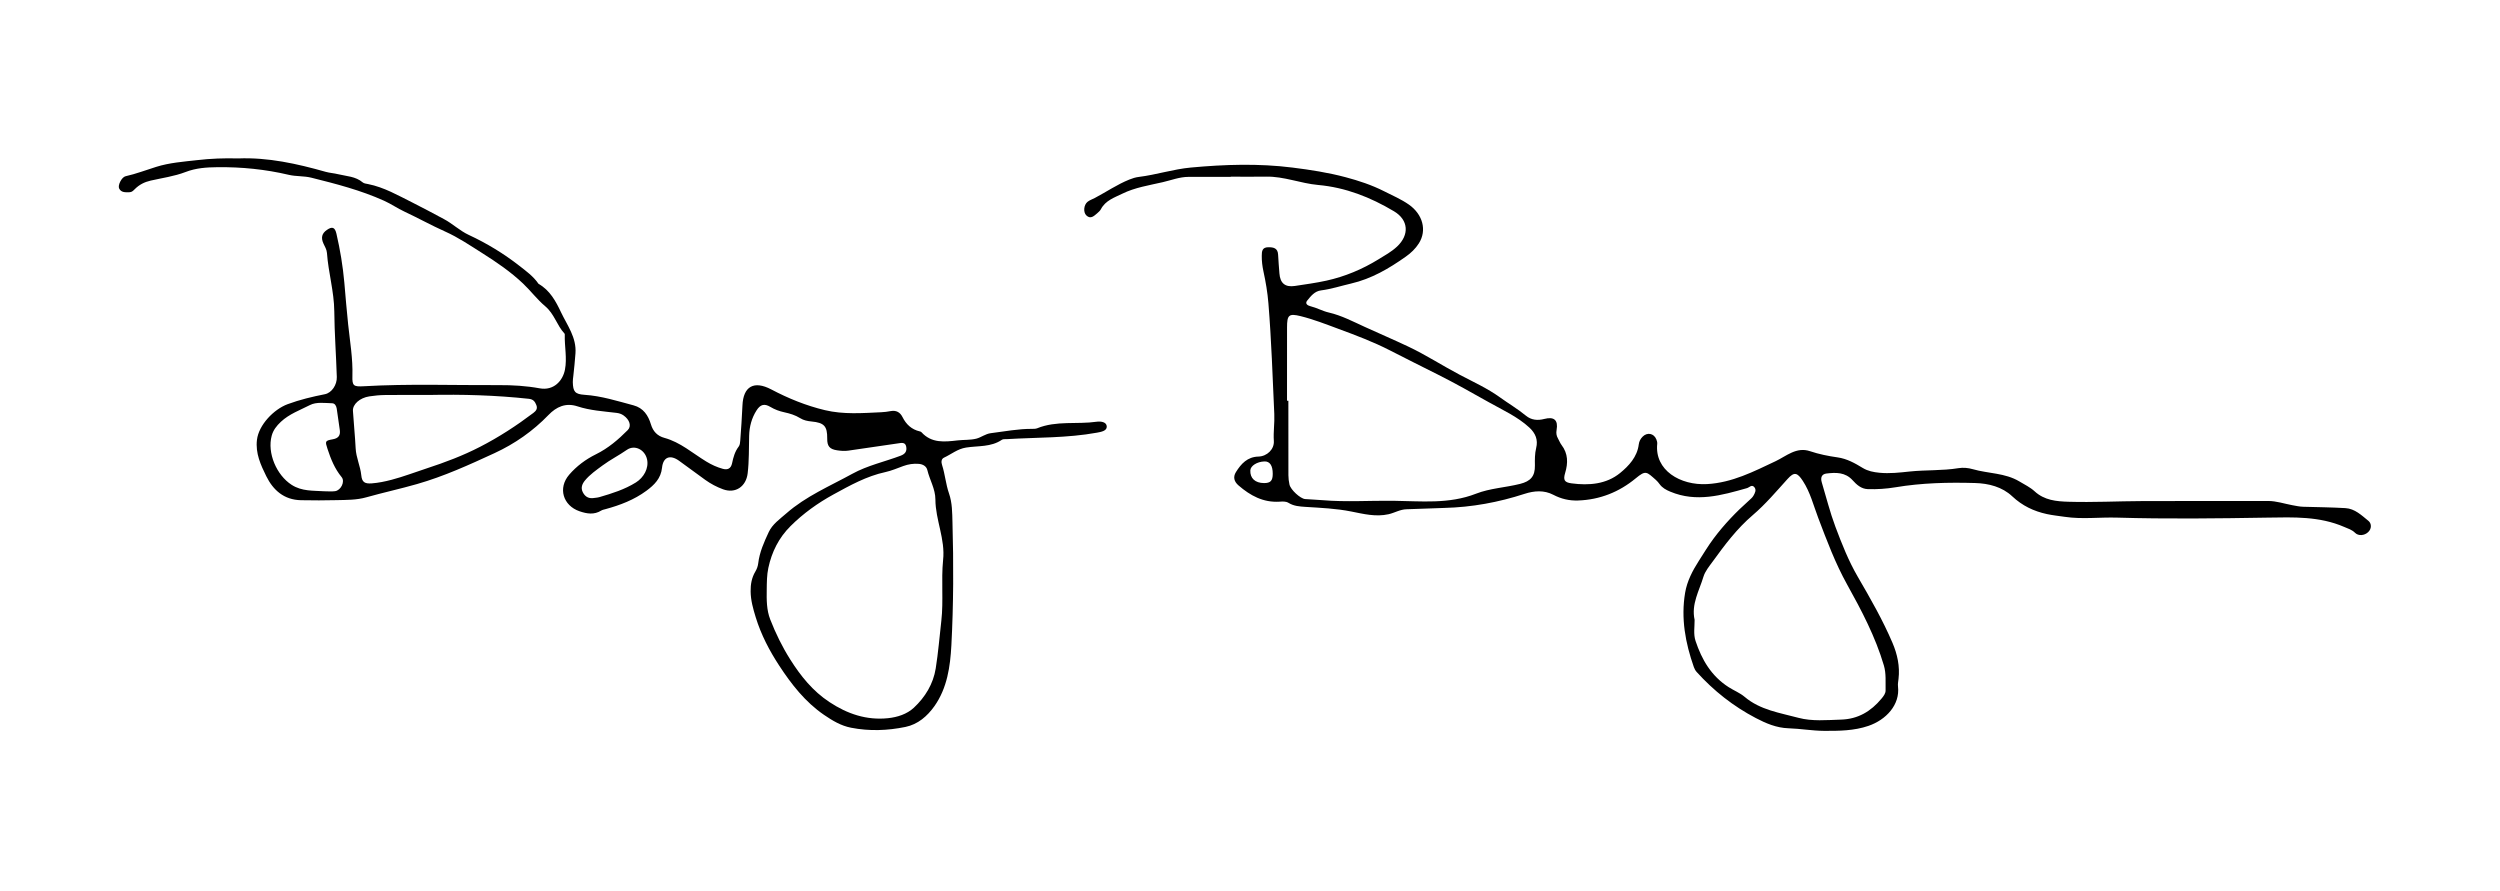 <?xml version="1.0" encoding="utf-8"?>
<!-- Generator: Adobe Illustrator 27.4.1, SVG Export Plug-In . SVG Version: 6.00 Build 0)  -->
<svg version="1.1" id="Layer_1" xmlns="http://www.w3.org/2000/svg" xmlns:xlink="http://www.w3.org/1999/xlink" x="0px" y="0px"
	 viewBox="0 0 774 276" style="enable-background:new 0 0 774 276;" xml:space="preserve">
<g>
	<path d="M381.03,54.76c-4.35,0-8.7,0-13.05,0c-2.78,0-5.34,1.03-7.99,1.64c-4.23,0.98-8.58,1.63-12.51,3.56
		c-2.45,1.2-5.21,2.09-6.63,4.79c-0.26,0.5-0.73,0.91-1.17,1.29c-0.99,0.83-2.04,1.92-3.35,0.65c-1.03-1-0.8-3.28,0.39-4.22
		c0.64-0.51,1.48-0.78,2.22-1.17c3.57-1.88,6.91-4.18,10.67-5.7c0.95-0.39,1.97-0.71,2.99-0.83c5.41-0.67,10.61-2.39,16.07-2.9
		c10.51-0.97,21.03-1.31,31.49,0.01c5.51,0.69,11.08,1.55,16.43,2.98c4.03,1.07,8.11,2.41,11.95,4.36c2.59,1.32,5.25,2.44,7.65,4.12
		c4.3,3.02,5.65,7.97,3.09,12c-1.04,1.65-2.47,3.01-4.07,4.13c-5.2,3.67-10.57,6.84-16.95,8.32c-3.07,0.71-6.09,1.71-9.25,2.11
		c-2.01,0.25-3.15,1.75-4.28,3.13c-0.81,0.99,0.1,1.55,0.97,1.77c1.96,0.48,3.77,1.51,5.68,1.95c3.96,0.91,7.54,2.81,11.12,4.44
		c4.45,2.03,8.97,3.97,13.4,6.06c5.58,2.63,10.72,5.99,16.15,8.84c4.17,2.19,8.51,4.17,12.31,6.91c2.66,1.92,5.52,3.6,8.06,5.69
		c1.68,1.39,3.65,1.55,5.7,1.01c3.02-0.79,4.34,0.36,3.8,3.42c-0.17,0.94-0.06,1.79,0.42,2.61c0.39,0.67,0.65,1.43,1.12,2.04
		c2.04,2.69,2.03,5.57,1.11,8.65c-0.65,2.17-0.25,2.93,1.97,3.22c5.37,0.72,10.78,0.28,15.03-3.19c2.67-2.18,5.32-4.97,5.79-8.87
		c0.11-0.91,0.53-1.73,1.19-2.39c1.44-1.45,3.5-1.05,4.26,0.85c0.16,0.41,0.31,0.89,0.27,1.32c-0.88,8.24,7.16,12.98,15.45,12.51
		c7.79-0.45,14.39-3.88,21.2-7.09c3.3-1.56,6.45-4.51,10.63-3.1c2.79,0.94,5.65,1.51,8.54,1.92c2.91,0.41,5.38,1.8,7.79,3.27
		c1.63,0.99,3.36,1.31,5.18,1.49c3.13,0.31,6.25-0.05,9.33-0.38c5.04-0.53,10.13-0.22,15.14-1.04c1.48-0.24,3.01-0.09,4.45,0.32
		c4.77,1.38,9.96,1.12,14.41,3.79c1.62,0.97,3.36,1.81,4.72,3.06c3.03,2.79,6.74,3.12,10.52,3.23c7.6,0.23,15.2-0.18,22.79-0.21
		c12.99-0.05,25.99-0.01,38.98-0.03c2.57,0,4.98,0.84,7.46,1.3c1.15,0.21,2.26,0.46,3.43,0.49c4.35,0.12,8.7,0.17,13.04,0.42
		c2.94,0.17,5.02,2.25,7.14,3.96c0.94,0.76,1.08,2.37-0.11,3.48c-1.16,1.09-3,1.24-4.04,0.21c-0.97-0.97-2.17-1.32-3.37-1.83
		c-7.64-3.31-15.64-3.01-23.73-2.88c-15.52,0.26-31.05,0.46-46.58,0c-5.39-0.16-10.78,0.56-16.16-0.24
		c-1.86-0.28-3.74-0.46-5.58-0.86c-4.05-0.88-7.6-2.56-10.73-5.5c-3.1-2.92-7.27-3.99-11.5-4.11c-8.25-0.24-16.48-0.05-24.66,1.32
		c-2.81,0.47-5.68,0.66-8.54,0.57c-2.07-0.07-3.48-1.39-4.73-2.77c-2.28-2.5-5.18-2.42-8.09-2.06c-1.45,0.18-1.9,1.23-1.43,2.77
		c1.38,4.57,2.52,9.2,4.2,13.68c2,5.33,4.07,10.59,6.95,15.54c3.87,6.65,7.71,13.35,10.73,20.42c1.49,3.49,2.34,7.27,1.87,11.18
		c-0.09,0.77-0.25,1.56-0.16,2.32c0.67,5.72-3.72,10.36-9.16,12.22c-4.43,1.52-9.08,1.56-13.68,1.54c-3.69-0.02-7.37-0.68-11.07-0.8
		c-3.71-0.12-6.97-1.52-10.12-3.17c-6.96-3.64-13.04-8.44-18.3-14.26c-0.38-0.42-0.68-0.96-0.87-1.5
		c-2.63-7.47-4.04-15.09-2.71-23.02c0.61-3.63,2.3-6.83,4.26-9.9c1.5-2.34,2.93-4.72,4.6-6.95c3.23-4.32,6.94-8.19,10.97-11.77
		c0.48-0.43,1-0.87,1.31-1.41c0.47-0.83,1.04-1.82,0.26-2.7c-0.79-0.89-1.5,0.12-2.25,0.33c-7.83,2.22-15.65,4.49-23.75,1.09
		c-1.29-0.54-2.45-1.16-3.29-2.31c-0.34-0.47-0.72-0.93-1.15-1.31c-2.89-2.53-3.1-3.12-6.27-0.49c-5.12,4.23-11.08,6.61-17.81,6.85
		c-2.71,0.1-5.25-0.49-7.69-1.77c-2.88-1.5-5.93-1.25-8.9-0.29c-8.07,2.63-16.33,4.15-24.83,4.36c-3.89,0.09-7.79,0.33-11.68,0.41
		c-2.02,0.04-3.7,1.11-5.59,1.54c-3.96,0.89-7.75-0.09-11.56-0.84c-4.67-0.93-9.4-1.13-14.13-1.43c-1.83-0.12-3.63-0.23-5.25-1.23
		c-0.88-0.54-1.89-0.44-2.85-0.38c-5.02,0.3-9.02-1.88-12.66-5.03c-1.38-1.19-1.76-2.6-0.81-4.13c1.61-2.58,3.54-4.72,6.97-4.81
		c2.66-0.07,4.95-2.26,4.77-4.85c-0.19-2.79,0.27-5.54,0.14-8.32c-0.52-11.43-0.89-22.85-1.82-34.26c-0.27-3.37-0.83-6.64-1.54-9.91
		c-0.34-1.58-0.54-3.19-0.52-4.81c0.01-1.39,0.1-2.63,1.99-2.66c1.67-0.02,2.98,0.27,3.07,2.32c0.09,1.94,0.27,3.87,0.41,5.8
		c0.22,3.02,1.77,4.32,4.77,3.87c3.27-0.5,6.57-0.94,9.79-1.65c5.74-1.27,11.11-3.52,16.11-6.6c1.98-1.22,3.99-2.31,5.74-3.94
		c3.87-3.63,3.59-8.24-0.95-10.94c-7.26-4.33-14.98-7.38-23.49-8.14c-5.43-0.49-10.58-2.69-16.12-2.58
		c-3.64,0.07-7.27,0.01-10.91,0.01C381.03,54.69,381.03,54.73,381.03,54.76z M398.46,124.06c0.14,0,0.28,0,0.42,0
		c0,7.69-0.01,15.38,0.01,23.07c0,0.96,0.13,1.94,0.33,2.88c0.34,1.61,3.38,4.39,4.85,4.5c1.81,0.14,3.63,0.2,5.44,0.35
		c7.26,0.61,14.53,0.1,21.8,0.18c8.61,0.1,17.24,1.1,25.69-2.2c4.27-1.67,9.1-1.89,13.63-3.03c3.25-0.82,4.64-2.36,4.58-5.72
		c-0.03-1.81-0.05-3.6,0.39-5.39c0.62-2.53-0.17-4.55-2.17-6.38c-3.67-3.36-8.16-5.35-12.4-7.74c-5.28-2.97-10.56-5.95-15.99-8.68
		c-4.91-2.47-9.84-4.91-14.73-7.43c-5.14-2.64-10.55-4.67-15.94-6.66c-3.85-1.43-7.73-2.95-11.73-3.94c-3.64-0.9-4.17-0.31-4.17,3.5
		C398.46,108.95,398.46,116.5,398.46,124.06z M524.65,191.9c0.02,2.17-0.41,4.43,0.29,6.53c1.93,5.8,4.86,10.87,10.26,14.32
		c1.63,1.04,3.49,1.77,4.93,2.99c4.83,4.1,10.94,4.95,16.68,6.5c4.22,1.13,8.76,0.69,13.19,0.55c5.27-0.16,9.26-2.57,12.51-6.49
		c0.63-0.76,1.29-1.59,1.27-2.57c-0.05-2.57,0.21-5.2-0.53-7.7c-2.61-8.86-6.9-17.01-11.35-25.01c-3.71-6.66-6.31-13.67-8.99-20.72
		c-1.46-3.84-2.45-7.9-4.75-11.41c-1.72-2.63-2.67-2.88-4.73-0.6c-3.47,3.83-6.82,7.82-10.75,11.17
		c-4.89,4.17-8.68,9.21-12.39,14.34c-1.1,1.51-2.39,3.05-2.91,4.78C526.07,182.93,523.58,187.06,524.65,191.9z M394.04,146.68
		c0-2.53-0.89-3.87-2.55-3.82c-2.3,0.07-4.33,1.35-4.39,2.78c-0.1,2.43,1.49,3.9,4.24,3.92
		C393.36,149.57,394.04,148.84,394.04,146.68z"/>
	<path d="M73.73,49.05c9.24-0.37,18.21,1.63,27.11,4.15c1.24,0.35,2.57,0.42,3.82,0.73c2.62,0.64,5.43,0.66,7.65,2.55
		c0.4,0.34,1.09,0.39,1.66,0.51c4.96,0.99,9.28,3.51,13.72,5.72c3.29,1.63,6.52,3.41,9.77,5.13c2.68,1.42,4.87,3.59,7.67,4.89
		c5.59,2.6,10.86,5.8,15.7,9.59c2.06,1.61,4.26,3.2,5.8,5.42c0.04,0.05,0.07,0.12,0.12,0.15c3.51,1.98,5.35,5.42,6.94,8.79
		c1.92,4.05,4.84,7.81,4.47,12.75c-0.18,2.32-0.39,4.63-0.66,6.94c-0.08,0.64-0.17,1.29-0.16,1.93c0.07,2.95,0.66,3.73,3.62,3.93
		c5.23,0.34,10.17,1.93,15.18,3.26c3.05,0.81,4.55,3.12,5.38,5.88c0.66,2.21,2.01,3.6,4.17,4.19c4.96,1.35,8.73,4.75,12.98,7.33
		c1.63,0.99,3.32,1.77,5.13,2.26c1.47,0.39,2.49-0.06,2.85-1.74c0.38-1.83,0.87-3.63,2.06-5.18c0.36-0.47,0.42-1.21,0.47-1.84
		c0.26-3.61,0.53-7.22,0.68-10.84c0.24-5.93,3.55-7.82,8.92-4.99c5.29,2.79,10.79,5.03,16.62,6.42c5.76,1.38,11.62,0.91,17.45,0.64
		c0.97-0.04,1.94-0.17,2.89-0.35c1.73-0.33,2.93,0.37,3.67,1.85c1.14,2.27,2.81,3.84,5.34,4.43c0.19,0.04,0.4,0.11,0.52,0.25
		c3.14,3.47,7.15,3.01,11.2,2.54c1.93-0.22,3.94-0.07,5.8-0.54c1.52-0.39,2.79-1.49,4.51-1.7c4.25-0.53,8.47-1.36,12.78-1.33
		c0.52,0,1.08,0,1.54-0.18c5.96-2.43,12.33-1.15,18.45-2.03c1.2-0.17,3.08,0.04,3.1,1.51c0.02,1.34-1.74,1.64-3.04,1.88
		c-9.23,1.68-18.59,1.44-27.9,2c-0.52,0.03-1.15-0.06-1.53,0.2c-3.37,2.31-7.37,1.82-11.1,2.41c-2.64,0.42-4.56,2.07-6.82,3.12
		c-0.88,0.41-0.89,1.4-0.61,2.25c0.94,2.89,1.15,5.95,2.16,8.84c1.01,2.9,0.99,5.98,1.07,9.02c0.36,12.67,0.33,25.36-0.34,38.01
		c-0.35,6.51-1.28,13.21-5.25,18.82c-2.2,3.1-5.1,5.63-8.95,6.43c-5.57,1.15-11.2,1.35-16.84,0.25c-3.15-0.61-5.79-2.21-8.37-3.97
		c-5.84-3.99-10.12-9.5-13.89-15.26c-3.01-4.6-5.6-9.53-7.26-14.92c-0.82-2.68-1.56-5.27-1.59-8.05c-0.03-2.16,0.32-4.25,1.46-6.15
		c0.47-0.79,0.78-1.64,0.89-2.55c0.4-3.46,1.83-6.61,3.27-9.7c1.12-2.41,3.43-4.01,5.42-5.75c6.06-5.32,13.45-8.43,20.42-12.26
		c4.75-2.61,10-3.73,14.99-5.61c1.46-0.55,1.97-1.42,1.72-2.79c-0.28-1.5-1.51-1.17-2.5-1.03c-5.14,0.72-10.28,1.48-15.42,2.25
		c-1.18,0.18-2.34,0.07-3.49-0.1c-2.32-0.35-3.08-1.28-3.05-3.65c0.04-3.82-0.94-4.9-4.85-5.27c-1.25-0.12-2.46-0.36-3.52-1.03
		c-1.52-0.95-3.2-1.45-4.91-1.82c-1.54-0.33-2.97-0.86-4.33-1.67c-1.86-1.11-3.09-0.75-4.26,1.07c-1.54,2.41-2.23,5.04-2.3,7.89
		c-0.1,3.87,0,7.75-0.46,11.61c-0.48,4.07-3.75,6.36-7.63,4.94c-1.94-0.71-3.79-1.69-5.48-2.9c-2.74-1.96-5.43-4-8.17-5.96
		c-2.74-1.95-4.89-1.13-5.23,2.18c-0.34,3.33-2.42,5.35-4.83,7.13c-3.8,2.81-8.16,4.47-12.69,5.7c-0.44,0.12-0.91,0.2-1.29,0.43
		c-2.22,1.38-4.44,1.01-6.74,0.22c-5.11-1.76-6.75-7.19-3.2-11.31c2.29-2.66,5.11-4.76,8.29-6.33c3.78-1.86,6.93-4.55,9.85-7.5
		c1.22-1.24,0.58-3.21-1.32-4.54c-0.65-0.46-1.4-0.69-2.18-0.78c-4.05-0.49-8.16-0.73-12.07-2.02c-3.65-1.2-6.54,0.15-8.96,2.66
		c-4.83,5.01-10.47,8.94-16.73,11.83c-7.81,3.6-15.61,7.17-23.99,9.57c-5.22,1.5-10.51,2.64-15.72,4.11
		c-2.99,0.85-6.03,0.79-9.08,0.87c-3.7,0.1-7.4,0.09-11.11,0.02c-5.29-0.1-8.64-3.15-10.75-7.42c-1.71-3.47-3.4-7.1-2.89-11.29
		c0.56-4.59,5.18-9.43,9.52-11.03c3.79-1.4,7.6-2.3,11.52-3.08c2.1-0.42,3.76-2.89,3.68-5.32c-0.21-6.78-0.72-13.56-0.78-20.34
		c-0.06-6.13-1.84-12-2.27-18.06c-0.08-1.07-0.63-1.95-1.07-2.89c-0.85-1.84-0.51-3.16,1.02-4.23c1.69-1.18,2.52-0.86,2.99,1.17
		c1.15,4.98,1.99,10.02,2.44,15.11c0.38,4.31,0.72,8.63,1.18,12.94c0.56,5.32,1.49,10.61,1.32,16.01c-0.09,3.02,0.36,3.33,3.48,3.15
		c13.96-0.81,27.93-0.28,41.89-0.35c4.24-0.02,8.46,0.23,12.61,0.99c4.38,0.8,7.16-2.37,7.82-5.76c0.7-3.6-0.16-7.22-0.05-10.83
		c0-0.13-0.01-0.29-0.09-0.37c-2.37-2.53-3.13-6.07-5.97-8.45c-2.47-2.07-4.48-4.77-6.87-7.04c-3.83-3.63-8.14-6.57-12.58-9.38
		c-3.77-2.38-7.47-4.9-11.55-6.72c-4.26-1.9-8.34-4.18-12.56-6.15c-2.18-1.02-4.14-2.39-6.34-3.38c-7.23-3.26-14.86-5.22-22.51-7.13
		c-2.29-0.57-4.68-0.35-6.95-0.88c-7.29-1.72-14.68-2.46-22.16-2.37c-3.35,0.04-6.57,0.23-9.88,1.51c-3.38,1.3-7.15,1.82-10.75,2.64
		c-1.91,0.43-3.53,1.26-4.89,2.62c-0.47,0.47-0.92,0.96-1.62,0.98c-1.23,0.02-2.6,0.17-3.25-1.16c-0.49-0.99,0.79-3.52,1.99-3.79
		c3.24-0.72,6.32-1.92,9.48-2.9c4.12-1.29,8.38-1.6,12.62-2.08C65.18,49.09,69.4,48.93,73.73,49.05z M291.98,173.41
		c0.73-6.45-2.36-12.43-2.38-18.77c-0.01-3.28-1.76-6.03-2.49-9.09c-0.29-1.22-1.38-1.83-2.66-1.94c-1.64-0.14-3.23,0.11-4.78,0.67
		c-1.83,0.66-3.64,1.46-5.53,1.87c-5.86,1.26-11.02,4.15-16.15,6.96c-4.81,2.64-9.3,5.85-13.24,9.77
		c-3.65,3.63-5.82,8.02-6.87,12.94c-0.47,2.19-0.47,4.5-0.5,6.76c-0.05,3.1-0.06,6.27,1.08,9.19c1.69,4.33,3.74,8.53,6.23,12.45
		c3.22,5.08,6.92,9.72,12.11,13.14c5.57,3.68,11.49,5.68,18.12,4.99c2.89-0.3,5.86-1.24,8.01-3.24c3.52-3.28,6.01-7.39,6.77-12.16
		c0.78-4.89,1.18-9.86,1.74-14.78C292.14,185.96,291.36,179.65,291.98,173.41z M132.81,122.28c-4.55,0-9.09-0.04-13.64,0.02
		c-1.62,0.02-3.25,0.17-4.84,0.42c-2.93,0.45-5.19,2.45-5.06,4.49c0.24,3.87,0.65,7.72,0.84,11.59c0.14,2.88,1.45,5.48,1.74,8.32
		c0.21,2.14,1.04,2.7,3.26,2.53c2.08-0.16,4.1-0.58,6.12-1.11c3.7-0.97,7.26-2.35,10.88-3.53c5.67-1.85,11.21-3.94,16.49-6.66
		c5.82-2.99,11.3-6.55,16.52-10.5c0.85-0.65,1.38-1.31,0.93-2.45c-0.43-1.1-0.96-1.78-2.32-1.93
		C153.45,122.36,143.14,122.07,132.81,122.28z M100.43,152.1c1.1,0,2.22,0.12,3.3-0.03c1.81-0.24,3.17-2.98,2.04-4.35
		c-2.15-2.61-3.35-5.61-4.38-8.76c-0.76-2.33-0.8-2.52,1.65-2.96c1.71-0.3,2.38-1.18,2.17-2.8c-0.29-2.24-0.61-4.47-0.96-6.7
		c-0.13-0.81-0.55-1.63-1.41-1.65c-2.32-0.06-4.89-0.47-6.89,0.56c-3.06,1.57-6.39,2.74-9,5.19c-1.33,1.25-2.36,2.56-2.83,4.29
		c-1.45,5.34,1.49,12.2,6.16,15.21C93.48,152.16,96.98,151.87,100.43,152.1z M183.54,154.22c0.7-0.1,1.43-0.13,2.1-0.33
		c3.9-1.14,7.74-2.34,11.25-4.53c2.41-1.51,4.05-4.38,3.44-7.15c-0.67-3.02-3.85-4.61-6.26-2.93c-2.45,1.71-5.12,3.05-7.51,4.82
		c-1.92,1.42-3.91,2.79-5.45,4.65c-0.85,1.03-1.36,2.24-0.7,3.59C181.04,153.61,182.02,154.35,183.54,154.22z"/>
</g>
</svg>
